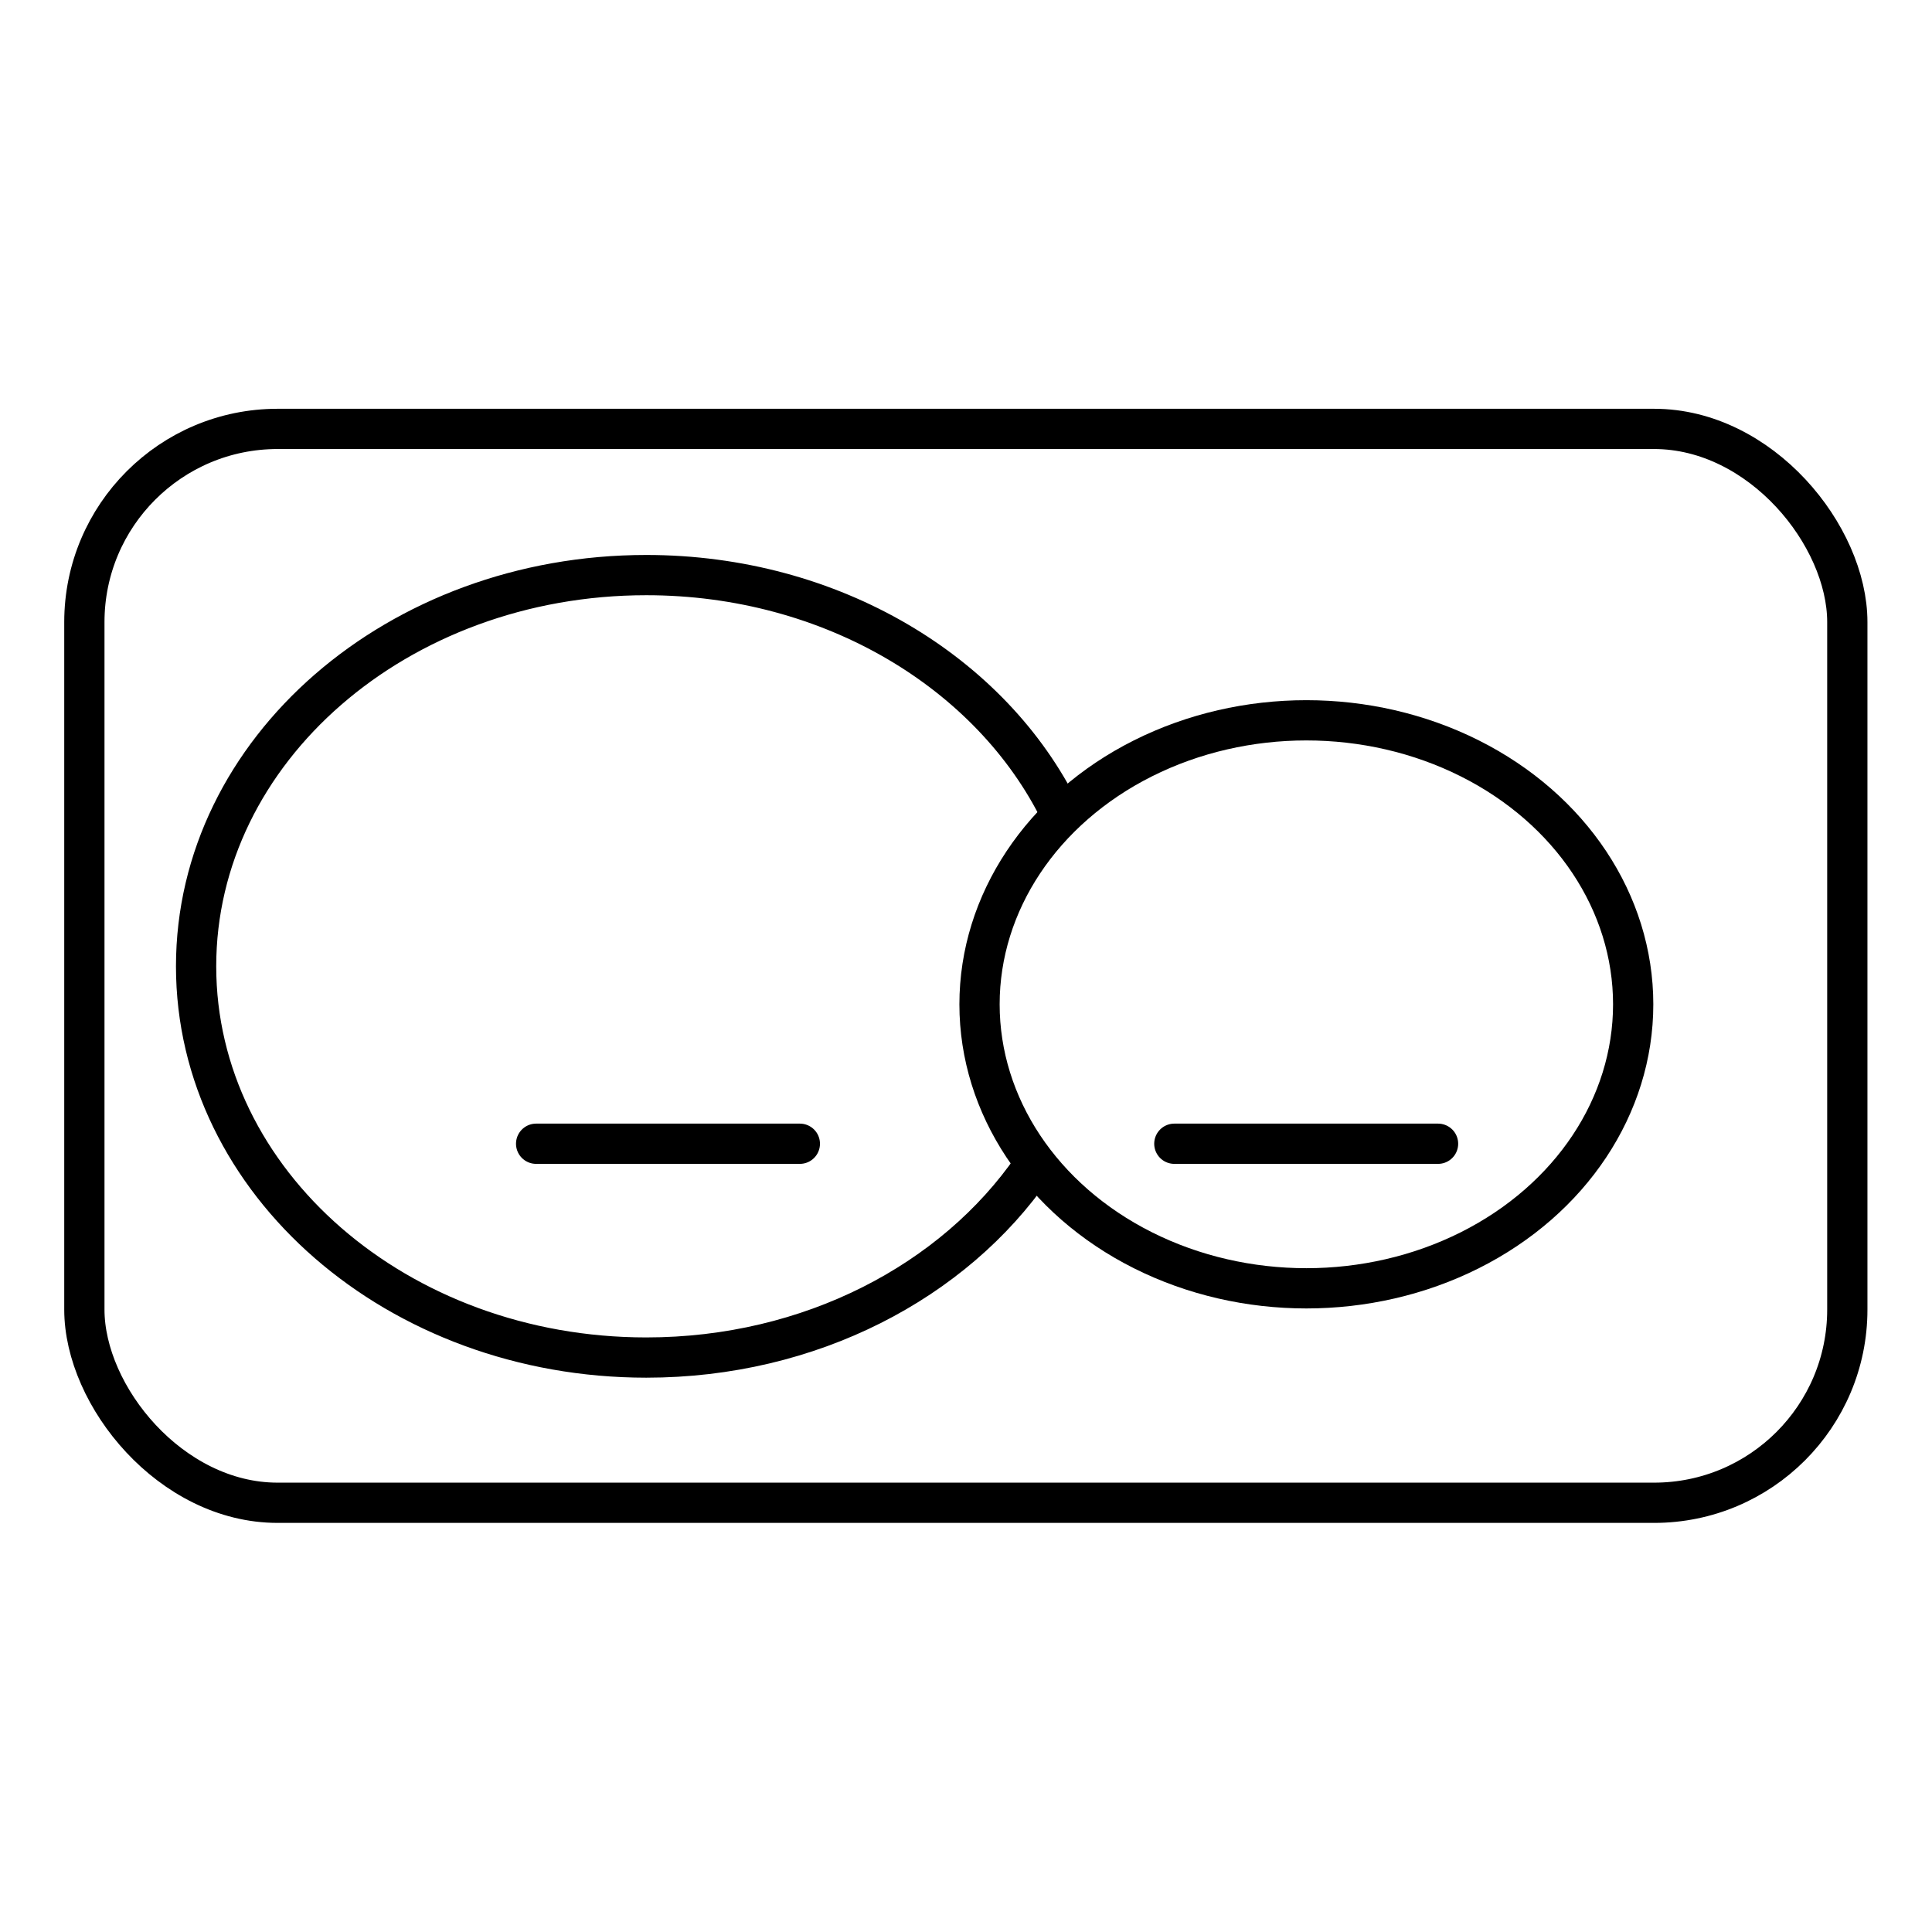 <?xml version="1.0" encoding="UTF-8"?><svg id="a" xmlns="http://www.w3.org/2000/svg" viewBox="0 0 60 60"><rect x="2.62" y="13.32" width="54.75" height="33.35" rx="6" ry="6" style="fill:none; stroke:#000; stroke-miterlimit:10; stroke-width:1.25px;"/><path d="M32.07,36.25c-2.44,3.54-6.9,5.91-12,5.91-7.72,0-13.98-5.44-13.98-12.15s6.26-12.15,13.98-12.15c5.77,0,10.73,3.04,12.86,7.38" style="fill:none; stroke:#000; stroke-miterlimit:10; stroke-width:1.25px;"/><ellipse cx="40.57" cy="31.19" rx="10.15" ry="8.82" style="fill:none; stroke:#000; stroke-miterlimit:10; stroke-width:1.25px;"/><line x1="16.65" y1="35.52" x2="24.84" y2="35.52" style="fill:none; stroke:#000; stroke-linecap:round; stroke-linejoin:round; stroke-width:1.25px;"/><line x1="36.47" y1="35.52" x2="44.66" y2="35.52" style="fill:none; stroke:#000; stroke-linecap:round; stroke-linejoin:round; stroke-width:1.25px;"/></svg>